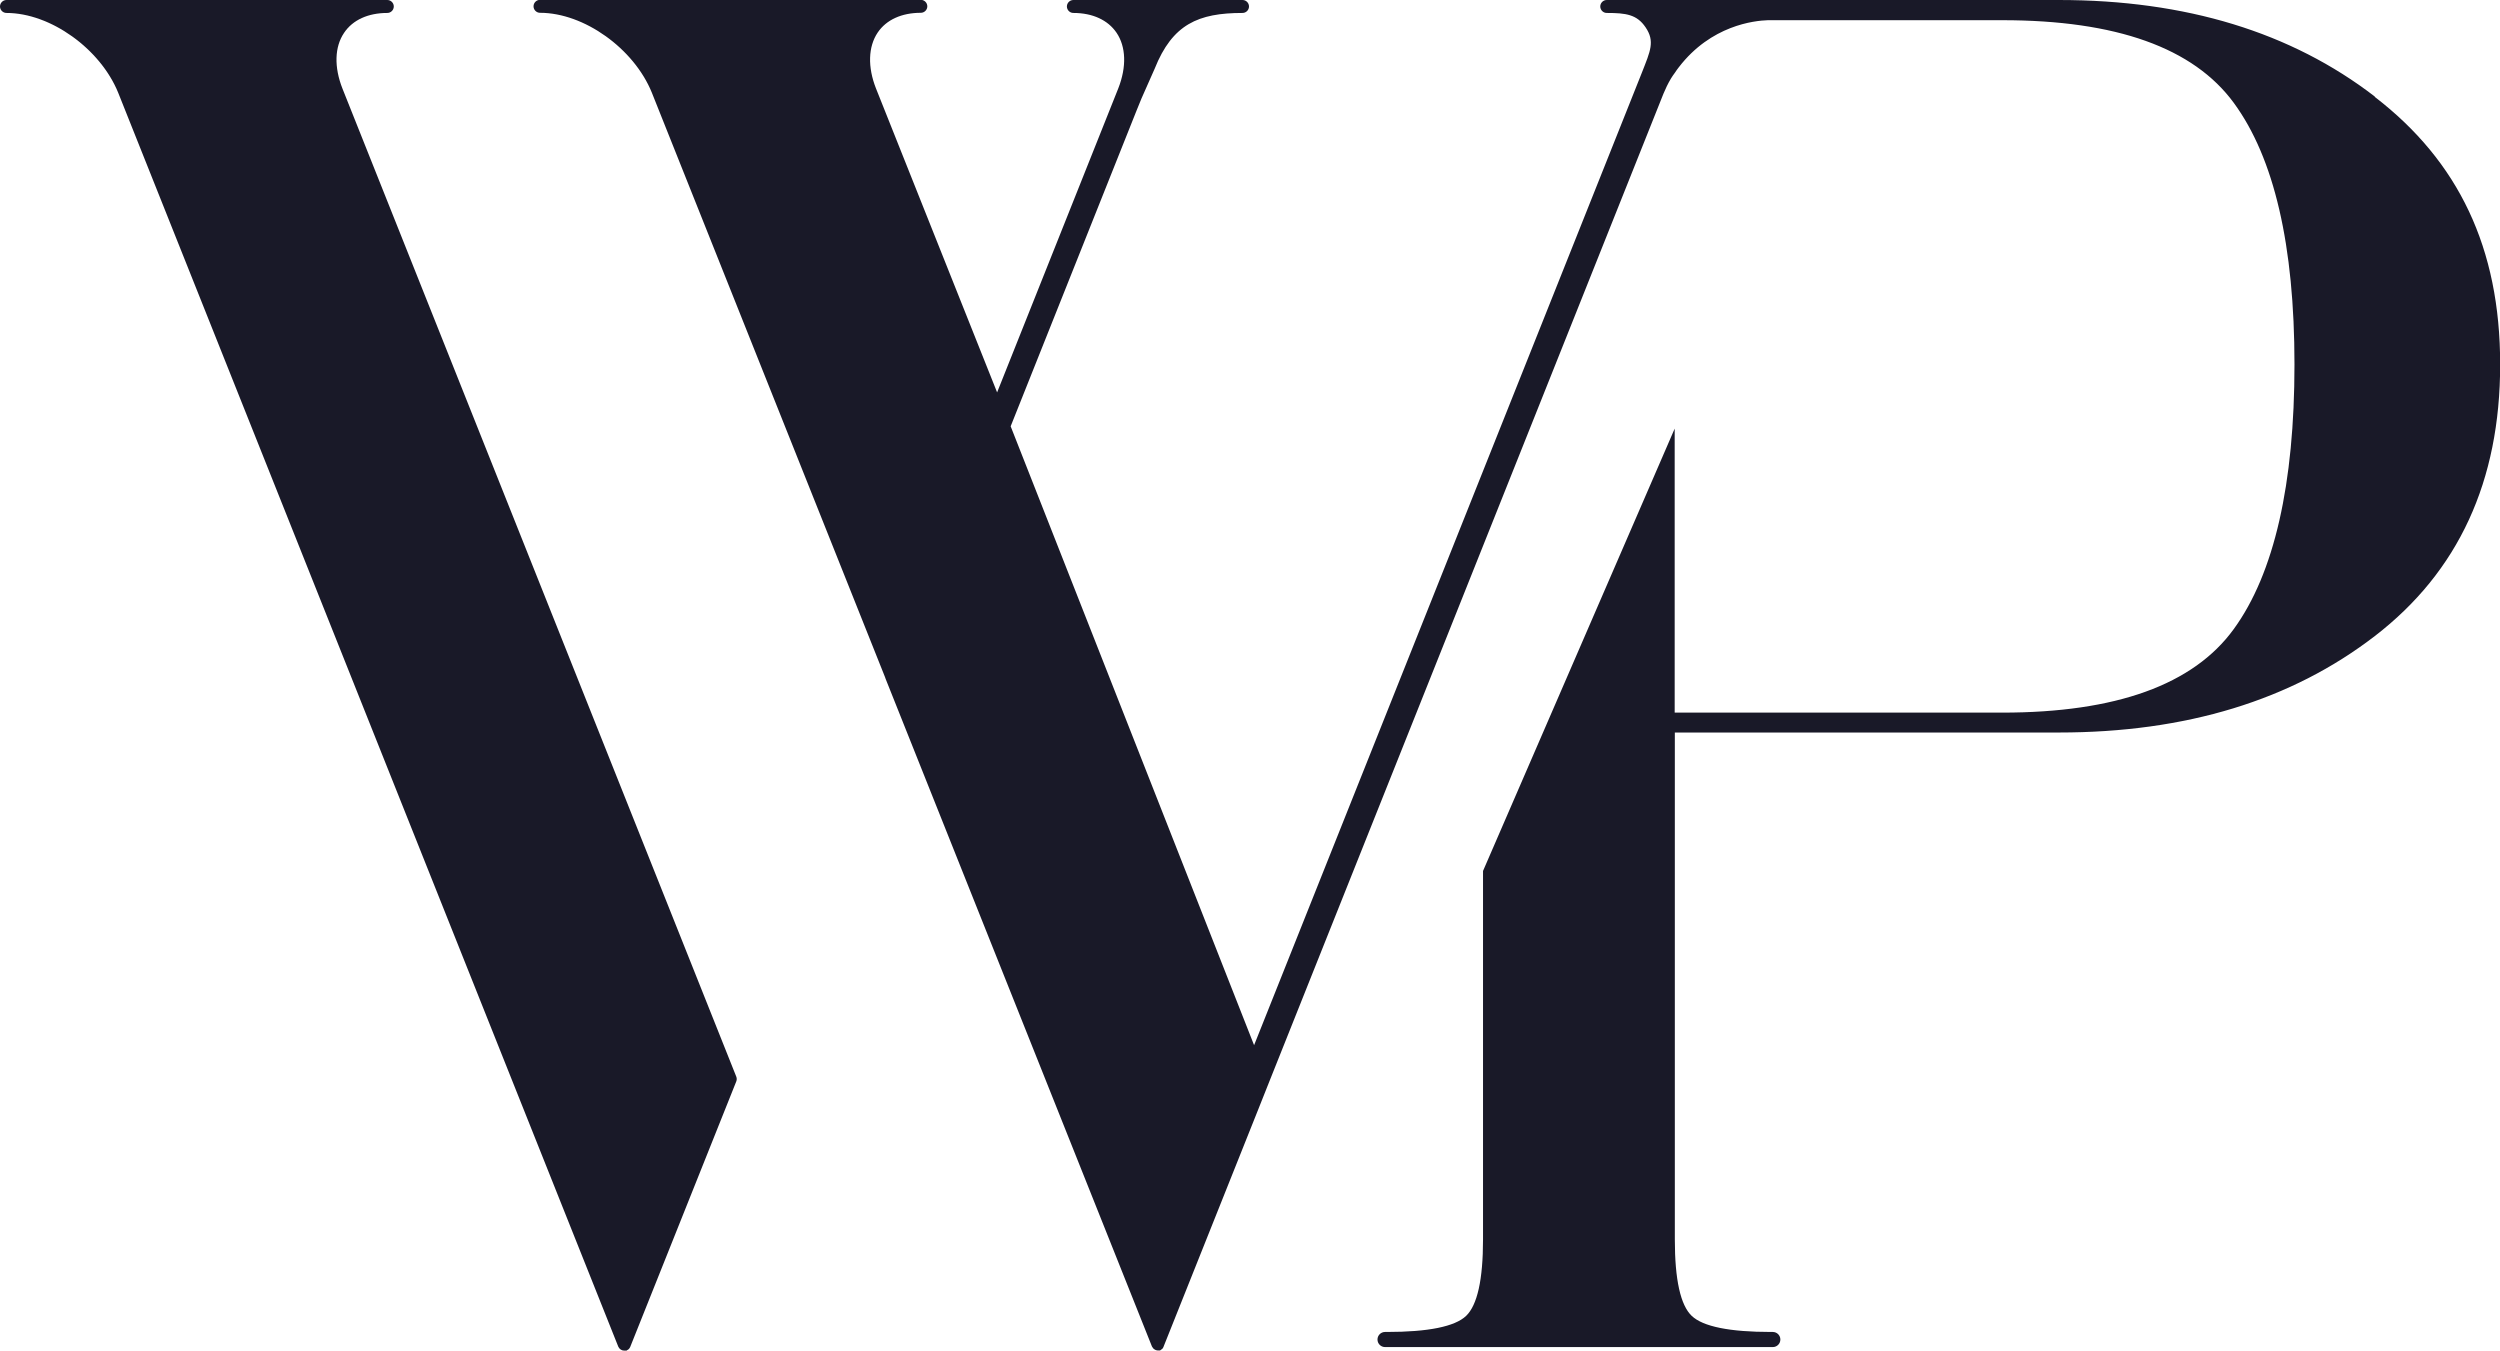 <?xml version="1.0" encoding="UTF-8"?>
<svg xmlns="http://www.w3.org/2000/svg" width="707" height="382" viewBox="0 0 707 382" fill="none">
  <g clip-path="url(#clip0_2010_2)">
    <path d="M96.855 25.071C94.458 19.011 94.589 13.255 97.334 9.244C99.774 5.625 104.131 3.663 109.533 3.663C110.535 3.663 111.363 2.834 111.363 1.831C111.363 0.828 110.535 0 109.533 0H1.83C0.828 0 0 0.828 0 1.831C0 2.834 0.828 3.663 1.83 3.663C14.247 3.663 28.364 13.778 33.418 26.205L174.844 380.823C175.149 381.52 175.802 381.956 176.543 381.956C176.587 381.956 176.674 381.956 176.717 381.956C176.761 381.956 176.804 381.956 176.892 381.956H176.979C177.066 381.956 177.109 381.956 177.197 381.956C177.197 381.956 177.24 381.913 177.284 381.869C177.458 381.782 177.589 381.695 177.719 381.608C177.807 381.52 177.85 381.477 177.937 381.39C177.981 381.302 178.068 381.215 178.112 381.128C178.112 381.041 178.199 380.997 178.242 380.91C178.242 380.91 178.242 380.91 178.242 380.866L208.218 305.827C208.392 305.391 208.392 304.911 208.218 304.475L96.855 25.071Z" fill="#191928"></path>
    <path d="M671.578 27.295C647.963 9.113 618.162 -9.88445e-05 582.217 -9.88445e-05H549.584H502.224H454.385C453.383 -9.88445e-05 452.555 0.828 452.555 1.831C452.555 2.834 453.383 3.663 454.385 3.663C459.831 3.663 462.924 4.099 465.364 7.718C468.066 11.685 466.715 14.432 464.362 20.449L354.655 295.58L285.815 120.56L321.455 31.176L322.805 27.862L326.552 19.403C331.563 6.845 338.882 3.663 351.387 3.663C352.389 3.663 353.217 2.834 353.217 1.831C353.217 0.828 352.389 -9.88445e-05 351.387 -9.88445e-05H303.548C302.546 -9.88445e-05 301.718 0.828 301.718 1.831C301.718 2.834 302.546 3.663 303.548 3.663C308.994 3.663 313.307 5.668 315.747 9.244C318.448 13.211 318.623 18.923 316.27 24.94L281.981 110.968L247.735 25.028C245.339 18.967 245.513 13.211 248.215 9.2C250.655 5.581 255.011 3.619 260.414 3.619C261.416 3.619 262.244 2.79 262.244 1.788C262.244 0.785 261.416 -0.044 260.414 -0.044H152.711C151.708 -0.044 150.881 0.785 150.881 1.788C150.881 2.79 151.708 3.619 152.711 3.619C165.171 3.619 179.288 13.735 184.342 26.205L250.306 191.545C250.306 191.545 250.393 191.807 250.437 191.937L325.768 380.779C325.855 380.953 325.986 381.128 326.117 381.302C326.117 381.302 326.16 381.302 326.204 381.389C326.378 381.52 326.509 381.651 326.727 381.738C326.944 381.826 327.162 381.913 327.424 381.913C327.467 381.913 327.554 381.913 327.598 381.913C327.642 381.913 327.685 381.913 327.772 381.913H327.859C327.947 381.913 327.99 381.913 328.077 381.913C328.077 381.913 328.121 381.869 328.164 381.825C328.252 381.825 328.295 381.738 328.339 381.695C328.382 381.695 328.426 381.651 328.469 381.607C328.469 381.607 328.513 381.607 328.557 381.564C328.644 381.477 328.687 381.433 328.774 381.346C328.774 381.346 328.818 381.302 328.862 381.259C328.862 381.215 328.949 381.128 328.949 381.084C328.949 380.997 329.036 380.91 329.079 380.823C329.079 380.823 329.079 380.823 329.079 380.779L355.962 313.413L359.012 305.739L470.418 26.51C471.028 25.028 471.725 23.589 472.553 22.194C472.902 21.627 473.294 21.06 473.686 20.537C474.035 20.013 474.383 19.49 474.775 19.011C483.881 7.151 496.081 5.843 499.958 5.712H566.227C598.469 5.712 620.297 13.517 631.712 29.083C643.127 44.649 648.878 69.328 648.878 103.076C648.878 136.824 643.171 162.157 631.712 177.897C620.297 193.638 598.425 201.53 566.227 201.53H473.599V121.214L419.399 246.309V350.519C419.399 361.899 417.787 369.094 414.606 372.146C411.425 375.154 403.931 376.68 392.211 376.68H391.689C390.512 376.68 389.554 377.64 389.554 378.817C389.554 379.994 390.512 380.953 391.689 380.953H501.353C502.529 380.953 503.487 379.994 503.487 378.817C503.487 377.64 502.529 376.68 501.353 376.68H500.83C489.11 376.68 481.616 375.154 478.435 372.146C475.255 369.137 473.643 361.943 473.643 350.519V207.155H582.217C618.206 207.155 648.007 198.042 671.622 179.859C695.236 161.677 707.044 136.083 707.044 103.076C707.044 70.069 695.236 45.608 671.622 27.426L671.578 27.295Z" fill="#191928"></path>
  </g>
  <defs>
    <clipPath id="clip0_2010_2">
      <rect width="707" height="382" fill="white"></rect>
    </clipPath>
  </defs>
</svg>
